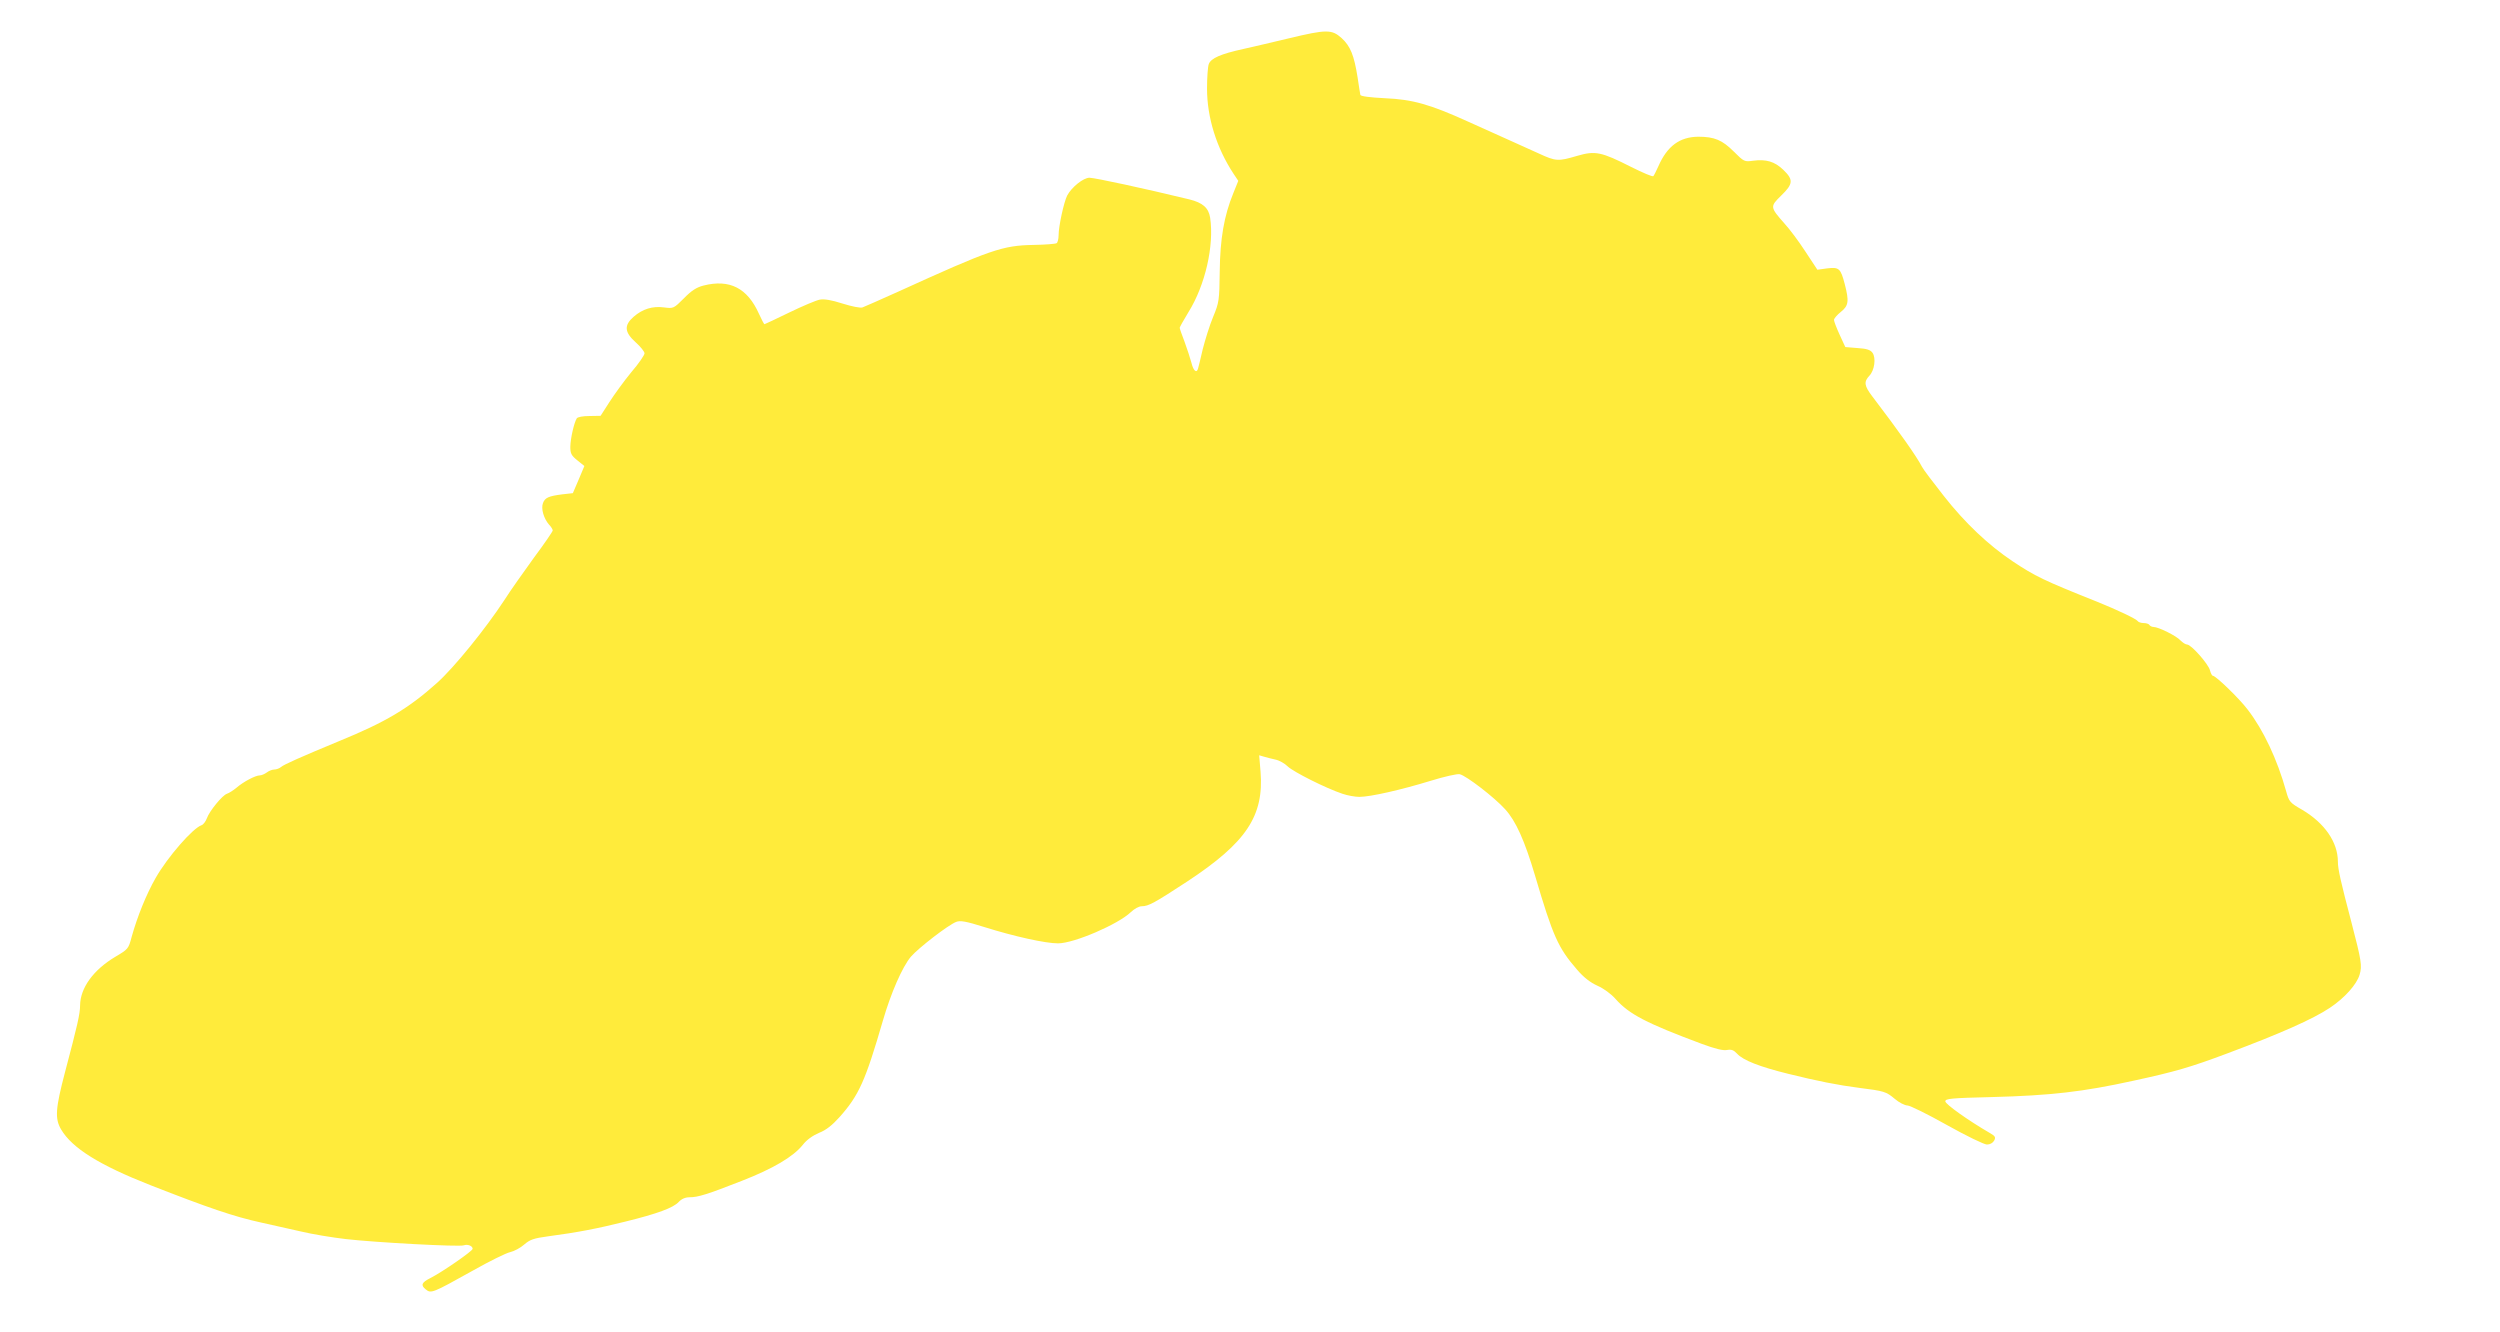 <?xml version="1.0" standalone="no"?>
<!DOCTYPE svg PUBLIC "-//W3C//DTD SVG 20010904//EN"
 "http://www.w3.org/TR/2001/REC-SVG-20010904/DTD/svg10.dtd">
<svg version="1.0" xmlns="http://www.w3.org/2000/svg"
 width="1280pt" height="682pt" viewBox="0 0 1280 682"
 preserveAspectRatio="xMidYMid meet">
<g transform="translate(0,682) scale(0.1,-0.1)"
fill="#ffeb3b" stroke="none">
<path d="M6600 6624 c-80 -19 -185 -44 -235 -55 -114 -25 -165 -47 -176 -77
-5 -13 -9 -69 -9 -126 0 -148 49 -304 136 -436 l24 -36 -25 -62 c-48 -117 -68
-234 -70 -402 -2 -149 -3 -158 -34 -233 -18 -43 -41 -118 -53 -165 -11 -48
-22 -93 -24 -99 -7 -26 -24 -12 -34 30 -6 23 -22 71 -35 107 -14 36 -25 68
-25 72 0 3 20 39 45 80 86 138 132 341 111 483 -8 51 -38 77 -106 94 -235 57
-481 110 -512 111 -31 0 -91 -48 -114 -91 -17 -34 -44 -157 -44 -204 0 -19 -5
-37 -10 -40 -6 -4 -59 -8 -118 -9 -160 -3 -218 -23 -697 -241 -88 -40 -169
-75 -179 -79 -11 -4 -55 5 -103 20 -56 18 -93 24 -115 20 -18 -3 -89 -33 -157
-66 -68 -33 -125 -60 -127 -60 -2 0 -15 24 -28 53 -59 132 -150 179 -284 145
-35 -9 -61 -25 -100 -65 -53 -53 -54 -53 -102 -47 -59 8 -110 -8 -156 -48 -50
-44 -47 -79 11 -131 25 -22 45 -48 45 -56 0 -9 -30 -53 -68 -97 -37 -45 -87
-114 -112 -153 l-45 -70 -57 -1 c-34 0 -60 -5 -65 -12 -14 -23 -32 -102 -33
-145 0 -35 5 -45 36 -70 l36 -29 -29 -69 -30 -70 -54 -6 c-70 -9 -89 -17 -99
-45 -11 -28 4 -79 31 -110 11 -11 19 -25 19 -30 0 -5 -43 -68 -96 -139 -52
-72 -121 -169 -152 -218 -95 -145 -256 -344 -344 -423 -146 -131 -263 -201
-503 -299 -195 -81 -281 -119 -296 -132 -8 -7 -24 -13 -35 -13 -10 0 -28 -7
-38 -15 -11 -8 -27 -15 -36 -15 -22 0 -83 -32 -119 -63 -17 -14 -39 -28 -49
-31 -24 -8 -90 -89 -103 -126 -6 -16 -18 -32 -27 -35 -45 -15 -174 -163 -235
-270 -48 -84 -94 -198 -123 -302 -16 -61 -18 -63 -84 -102 -112 -67 -179 -159
-180 -249 0 -43 -14 -103 -77 -341 -49 -187 -53 -238 -20 -294 56 -95 195
-182 457 -285 296 -116 428 -161 565 -191 55 -12 147 -33 205 -46 58 -14 161
-31 230 -39 146 -17 584 -41 605 -32 19 7 45 -3 45 -18 0 -11 -154 -118 -217
-150 -44 -22 -50 -36 -24 -57 28 -23 33 -21 241 95 85 48 172 91 192 95 21 5
53 22 72 39 29 25 48 32 122 42 151 20 254 40 394 75 167 41 247 71 275 101
15 16 34 24 56 24 43 0 91 15 267 84 159 62 263 123 312 184 20 26 51 48 84
62 36 14 67 39 104 80 100 112 133 187 222 493 41 142 100 277 144 329 40 46
192 163 232 178 20 8 50 3 142 -26 156 -49 315 -84 379 -84 82 0 309 98 373
160 18 17 41 30 56 30 34 0 65 17 233 127 302 199 393 335 375 562 l-7 84 24
-7 c13 -4 40 -11 59 -15 20 -4 48 -20 63 -35 29 -28 196 -112 280 -140 26 -9
65 -16 87 -16 56 0 214 36 364 82 71 22 138 37 150 34 34 -8 178 -119 232
-179 55 -60 100 -160 154 -342 91 -308 117 -367 214 -479 35 -41 68 -66 105
-83 32 -14 70 -42 93 -68 69 -78 158 -124 442 -230 68 -25 109 -35 128 -31 23
4 34 0 52 -19 31 -34 116 -67 262 -103 149 -37 255 -58 364 -72 127 -16 137
-19 181 -56 22 -19 52 -34 65 -34 13 0 104 -45 202 -100 100 -56 191 -100 205
-100 16 0 30 8 37 20 9 17 6 23 -22 39 -112 65 -228 148 -228 162 0 14 28 17
238 22 303 8 467 27 722 83 217 47 293 69 485 141 270 101 437 175 524 233 75
50 137 119 152 169 14 46 9 74 -41 266 -56 213 -70 275 -70 313 0 100 -68 198
-183 266 -63 36 -67 41 -82 95 -46 164 -116 313 -197 418 -43 57 -163 173
-178 173 -4 0 -11 12 -15 28 -7 31 -96 132 -117 132 -8 0 -23 10 -34 21 -20
23 -113 69 -138 69 -8 0 -18 5 -21 10 -3 6 -17 10 -30 10 -13 0 -27 5 -30 10
-7 11 -101 56 -210 100 -271 108 -316 130 -430 206 -123 82 -244 196 -353 335
-55 70 -106 137 -112 150 -26 51 -117 180 -255 361 -40 53 -43 73 -14 104 27
28 35 92 16 118 -11 15 -30 21 -77 24 l-62 5 -29 63 c-16 35 -29 69 -29 76 0
7 16 26 35 41 40 32 43 54 20 143 -21 80 -29 87 -89 80 l-51 -7 -62 94 c-33
51 -81 115 -106 142 -75 85 -75 87 -17 144 62 60 63 81 10 132 -44 42 -87 55
-155 46 -43 -6 -46 -5 -98 47 -59 59 -99 76 -182 76 -95 -1 -159 -48 -204
-151 -11 -25 -23 -48 -26 -51 -4 -4 -55 18 -113 47 -154 78 -184 84 -277 57
-98 -29 -109 -28 -196 12 -41 18 -114 52 -164 74 -49 22 -139 63 -200 90 -194
88 -283 113 -423 119 -78 4 -125 10 -127 17 -1 6 -8 46 -14 89 -18 114 -37
161 -82 202 -50 45 -77 45 -269 -1z"/>
</g>
</svg>
